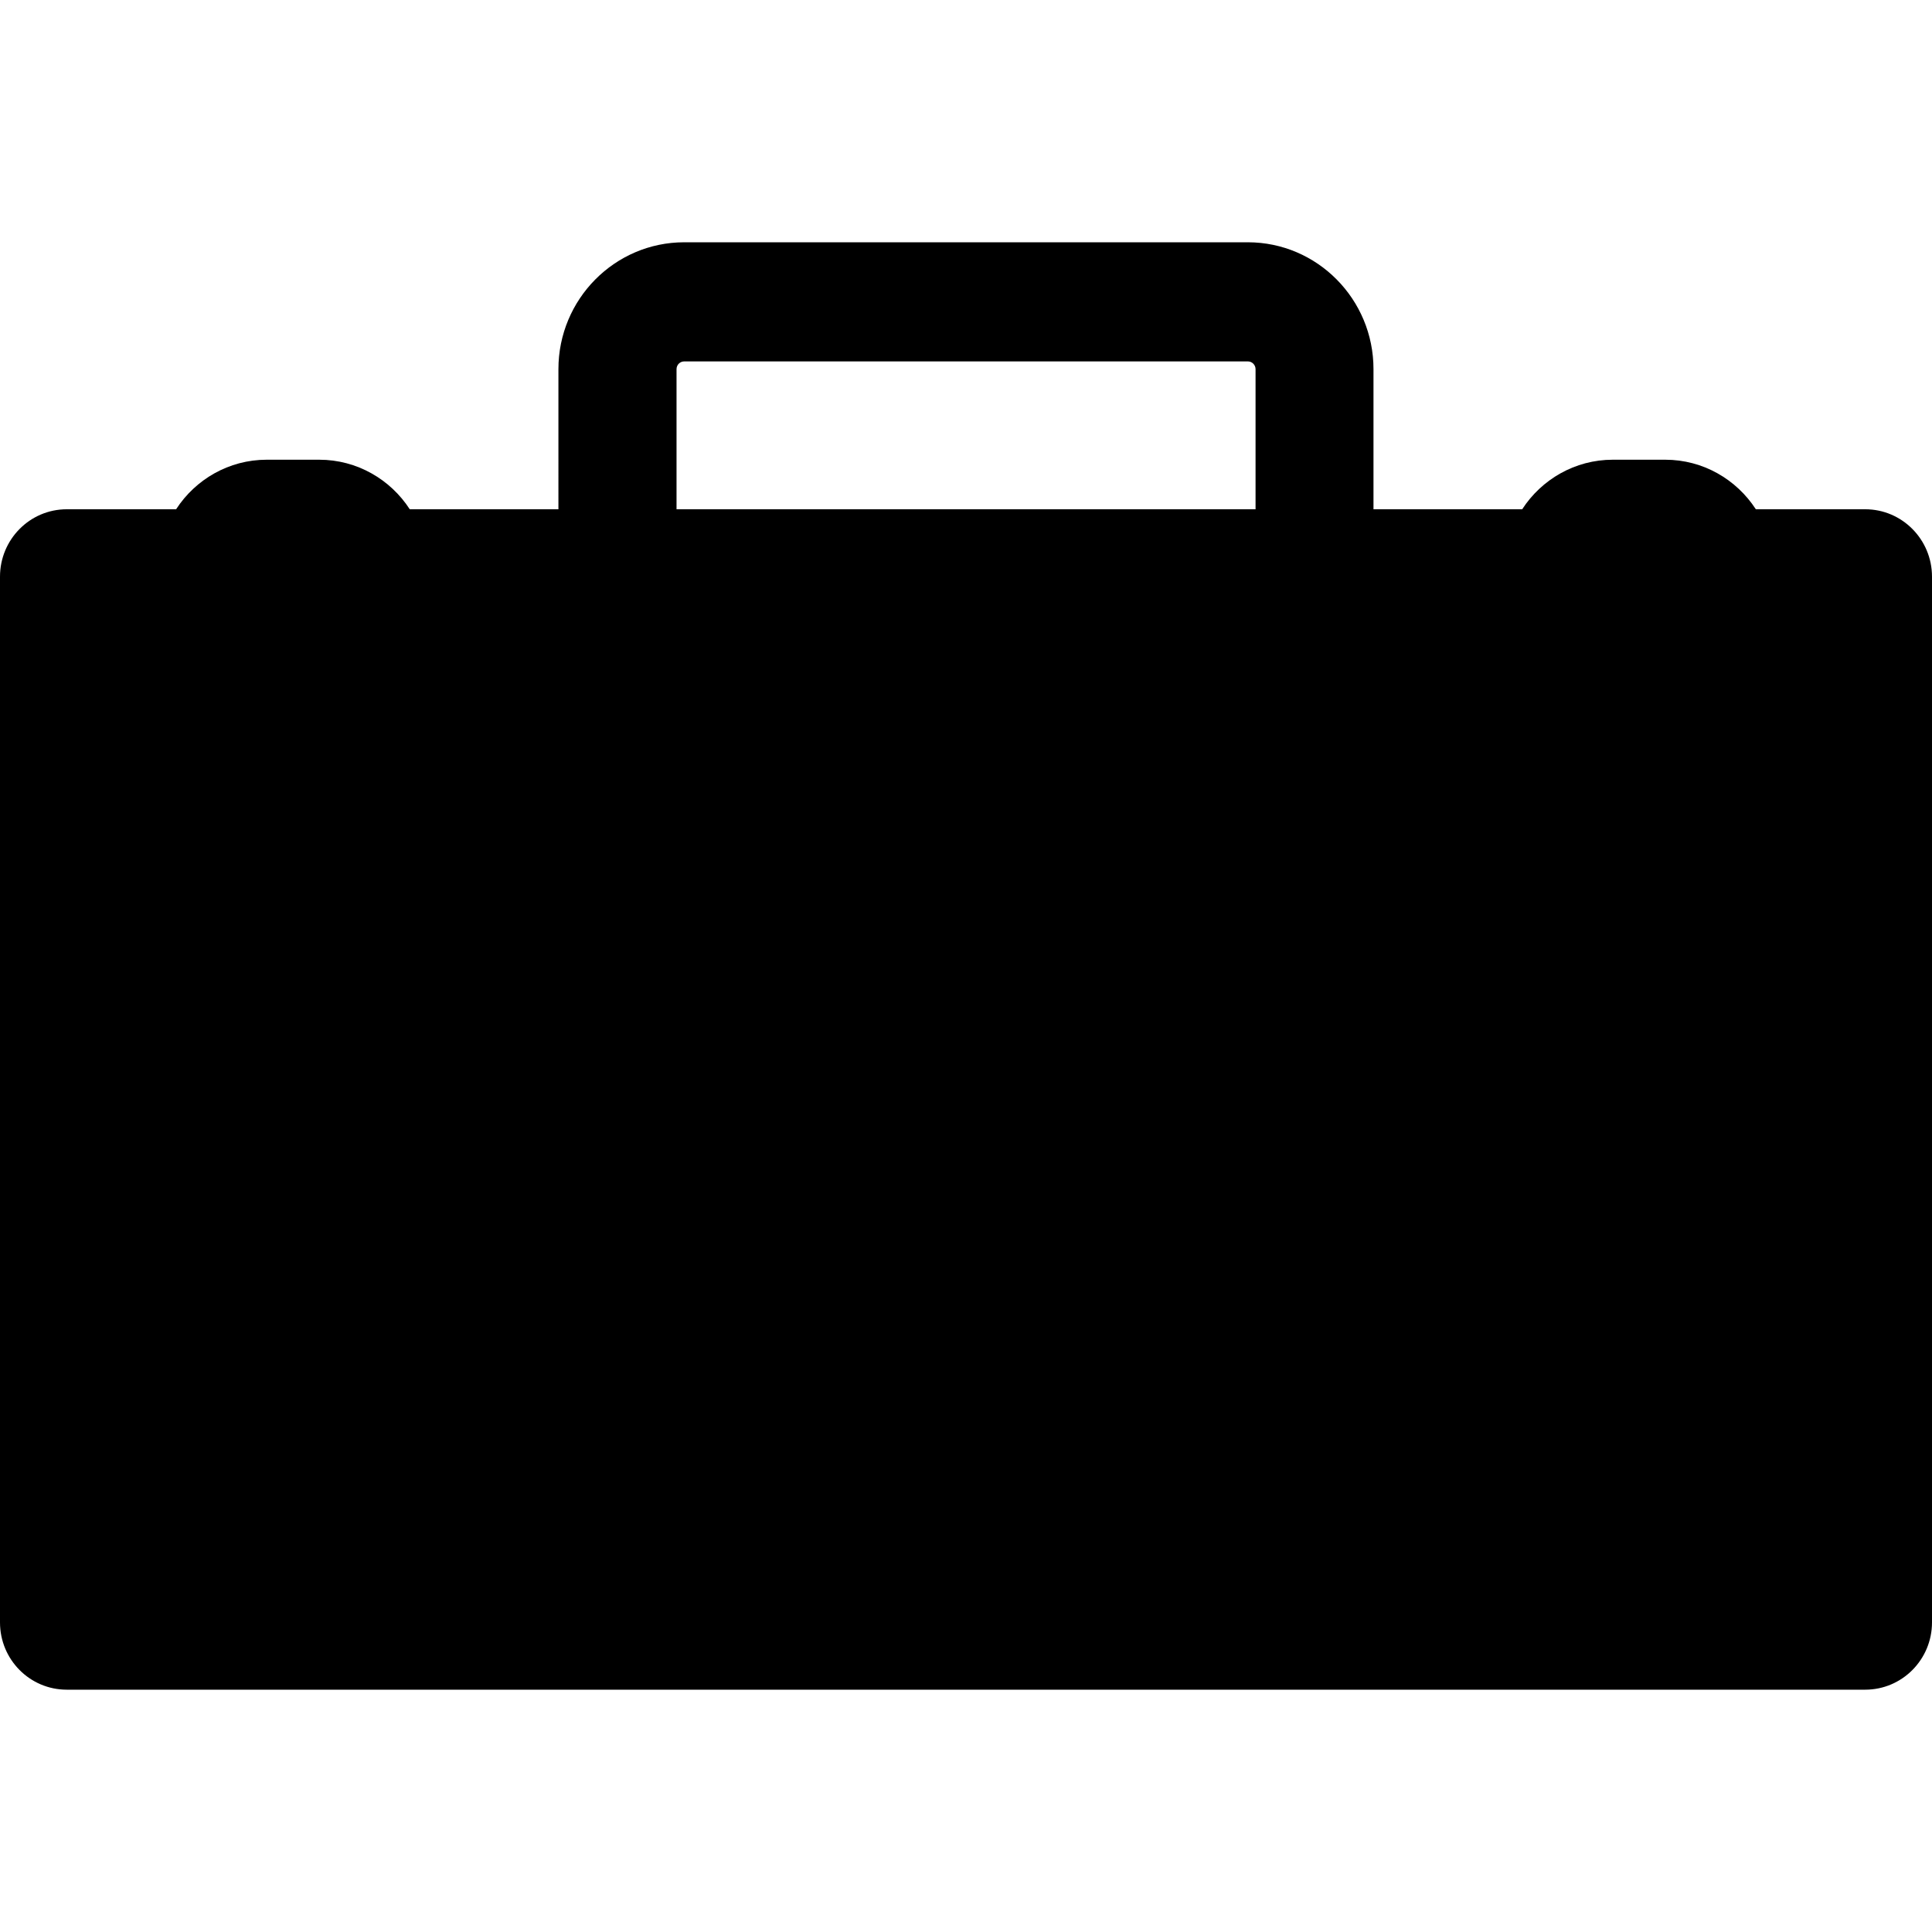 <?xml version="1.0" encoding="iso-8859-1"?>

<!DOCTYPE svg PUBLIC "-//W3C//DTD SVG 1.1//EN" "http://www.w3.org/Graphics/SVG/1.1/DTD/svg11.dtd">
<!-- Скачано с сайта svg4.ru / Downloaded from svg4.ru -->
<svg fill="#000000" version="1.1" id="Layer_1" xmlns="http://www.w3.org/2000/svg" xmlns:xlink="http://www.w3.org/1999/xlink" 
	 width="800px" height="800px" viewBox="0 0 43.707 32.745"
	 xml:space="preserve">
<path d="M42.197,6.04h-2.475c-0.438-0.674-1.192-1.121-2.05-1.121h-1.186c-0.857,0-1.613,0.447-2.05,1.121h-3.364V2.871
	C31.073,1.287,29.798,0,28.229,0h-12.75c-1.57,0-2.846,1.287-2.846,2.871V6.04H9.27C8.833,5.366,8.078,4.919,7.221,4.919H6.034
	c-0.857,0-1.613,0.447-2.05,1.121H1.51C0.675,6.04,0,6.724,0,7.565v23.657c0,0.841,0.675,1.522,1.51,1.522h40.687
	c0.834,0,1.51-0.682,1.51-1.522V7.565C43.707,6.724,43.031,6.04,42.197,6.04z M15.305,2.871c0-0.099,0.078-0.176,0.175-0.176h12.75
	c0.095,0,0.174,0.078,0.174,0.176V6.04H15.305V2.871z"/>
</svg>